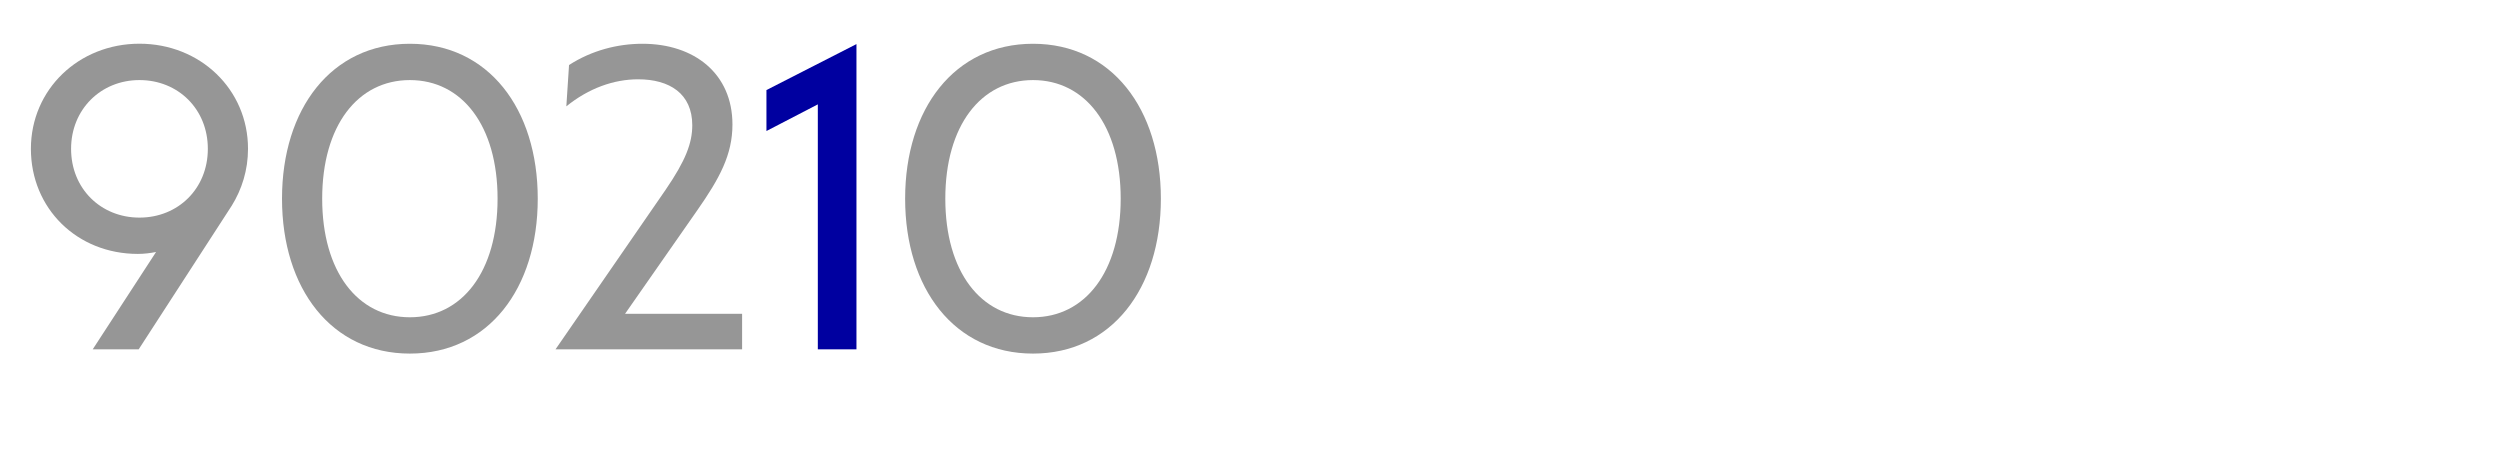 <?xml version="1.0" encoding="UTF-8"?><svg id="Calque_1" xmlns="http://www.w3.org/2000/svg" viewBox="0 0 453 84"><defs><style>.cls-1{fill:#969696;}.cls-2{fill:#0000a0;}</style></defs><path class="cls-1" d="M44.94,26.97c0,3.85-1.12,7.35-2.94,10.29l-16.87,26.04h-8.33l11.48-17.64c-1.05.21-2.17.35-3.29.35-11.06,0-19.39-8.26-19.39-19.04S14.28,7.92,25.27,7.92s19.67,8.26,19.67,19.04ZM12.88,26.97c0,7.21,5.39,12.46,12.39,12.46s12.39-5.25,12.39-12.46-5.39-12.46-12.39-12.46-12.39,5.32-12.39,12.46Z"/><path class="cls-1" d="M51.1,36c0-16.31,8.96-28.07,23.17-28.07s23.17,11.76,23.17,28.07-8.96,28.07-23.17,28.07-23.17-11.76-23.17-28.07ZM90.16,36c0-13.23-6.44-21.49-15.89-21.49s-15.89,8.26-15.89,21.49,6.44,21.49,15.89,21.49,15.89-8.26,15.89-21.49Z"/><path class="cls-1" d="M125.44,22.7c0-5.74-4.13-8.33-9.8-8.33-4.41,0-8.96,1.61-13.02,4.9l.49-7.49c4.13-2.66,8.82-3.85,13.3-3.85,9.38,0,16.31,5.39,16.31,14.63,0,5.46-2.31,9.73-6.37,15.54l-13.09,18.76h21.21v6.44h-33.81l19.95-28.91c3.64-5.32,4.83-8.47,4.83-11.69Z"/><path class="cls-2" d="M138.88,16.32l16.31-8.33v55.31h-7V18.91l-9.31,4.83v-7.42Z"/><path class="cls-1" d="M164.01,36c0-16.31,8.96-28.07,23.17-28.07s23.17,11.76,23.17,28.07-8.96,28.07-23.17,28.07-23.17-11.76-23.17-28.07ZM203.07,36c0-13.23-6.44-21.49-15.89-21.49s-15.89,8.26-15.89,21.49,6.44,21.49,15.89,21.49,15.89-8.26,15.89-21.49Z"/></svg>